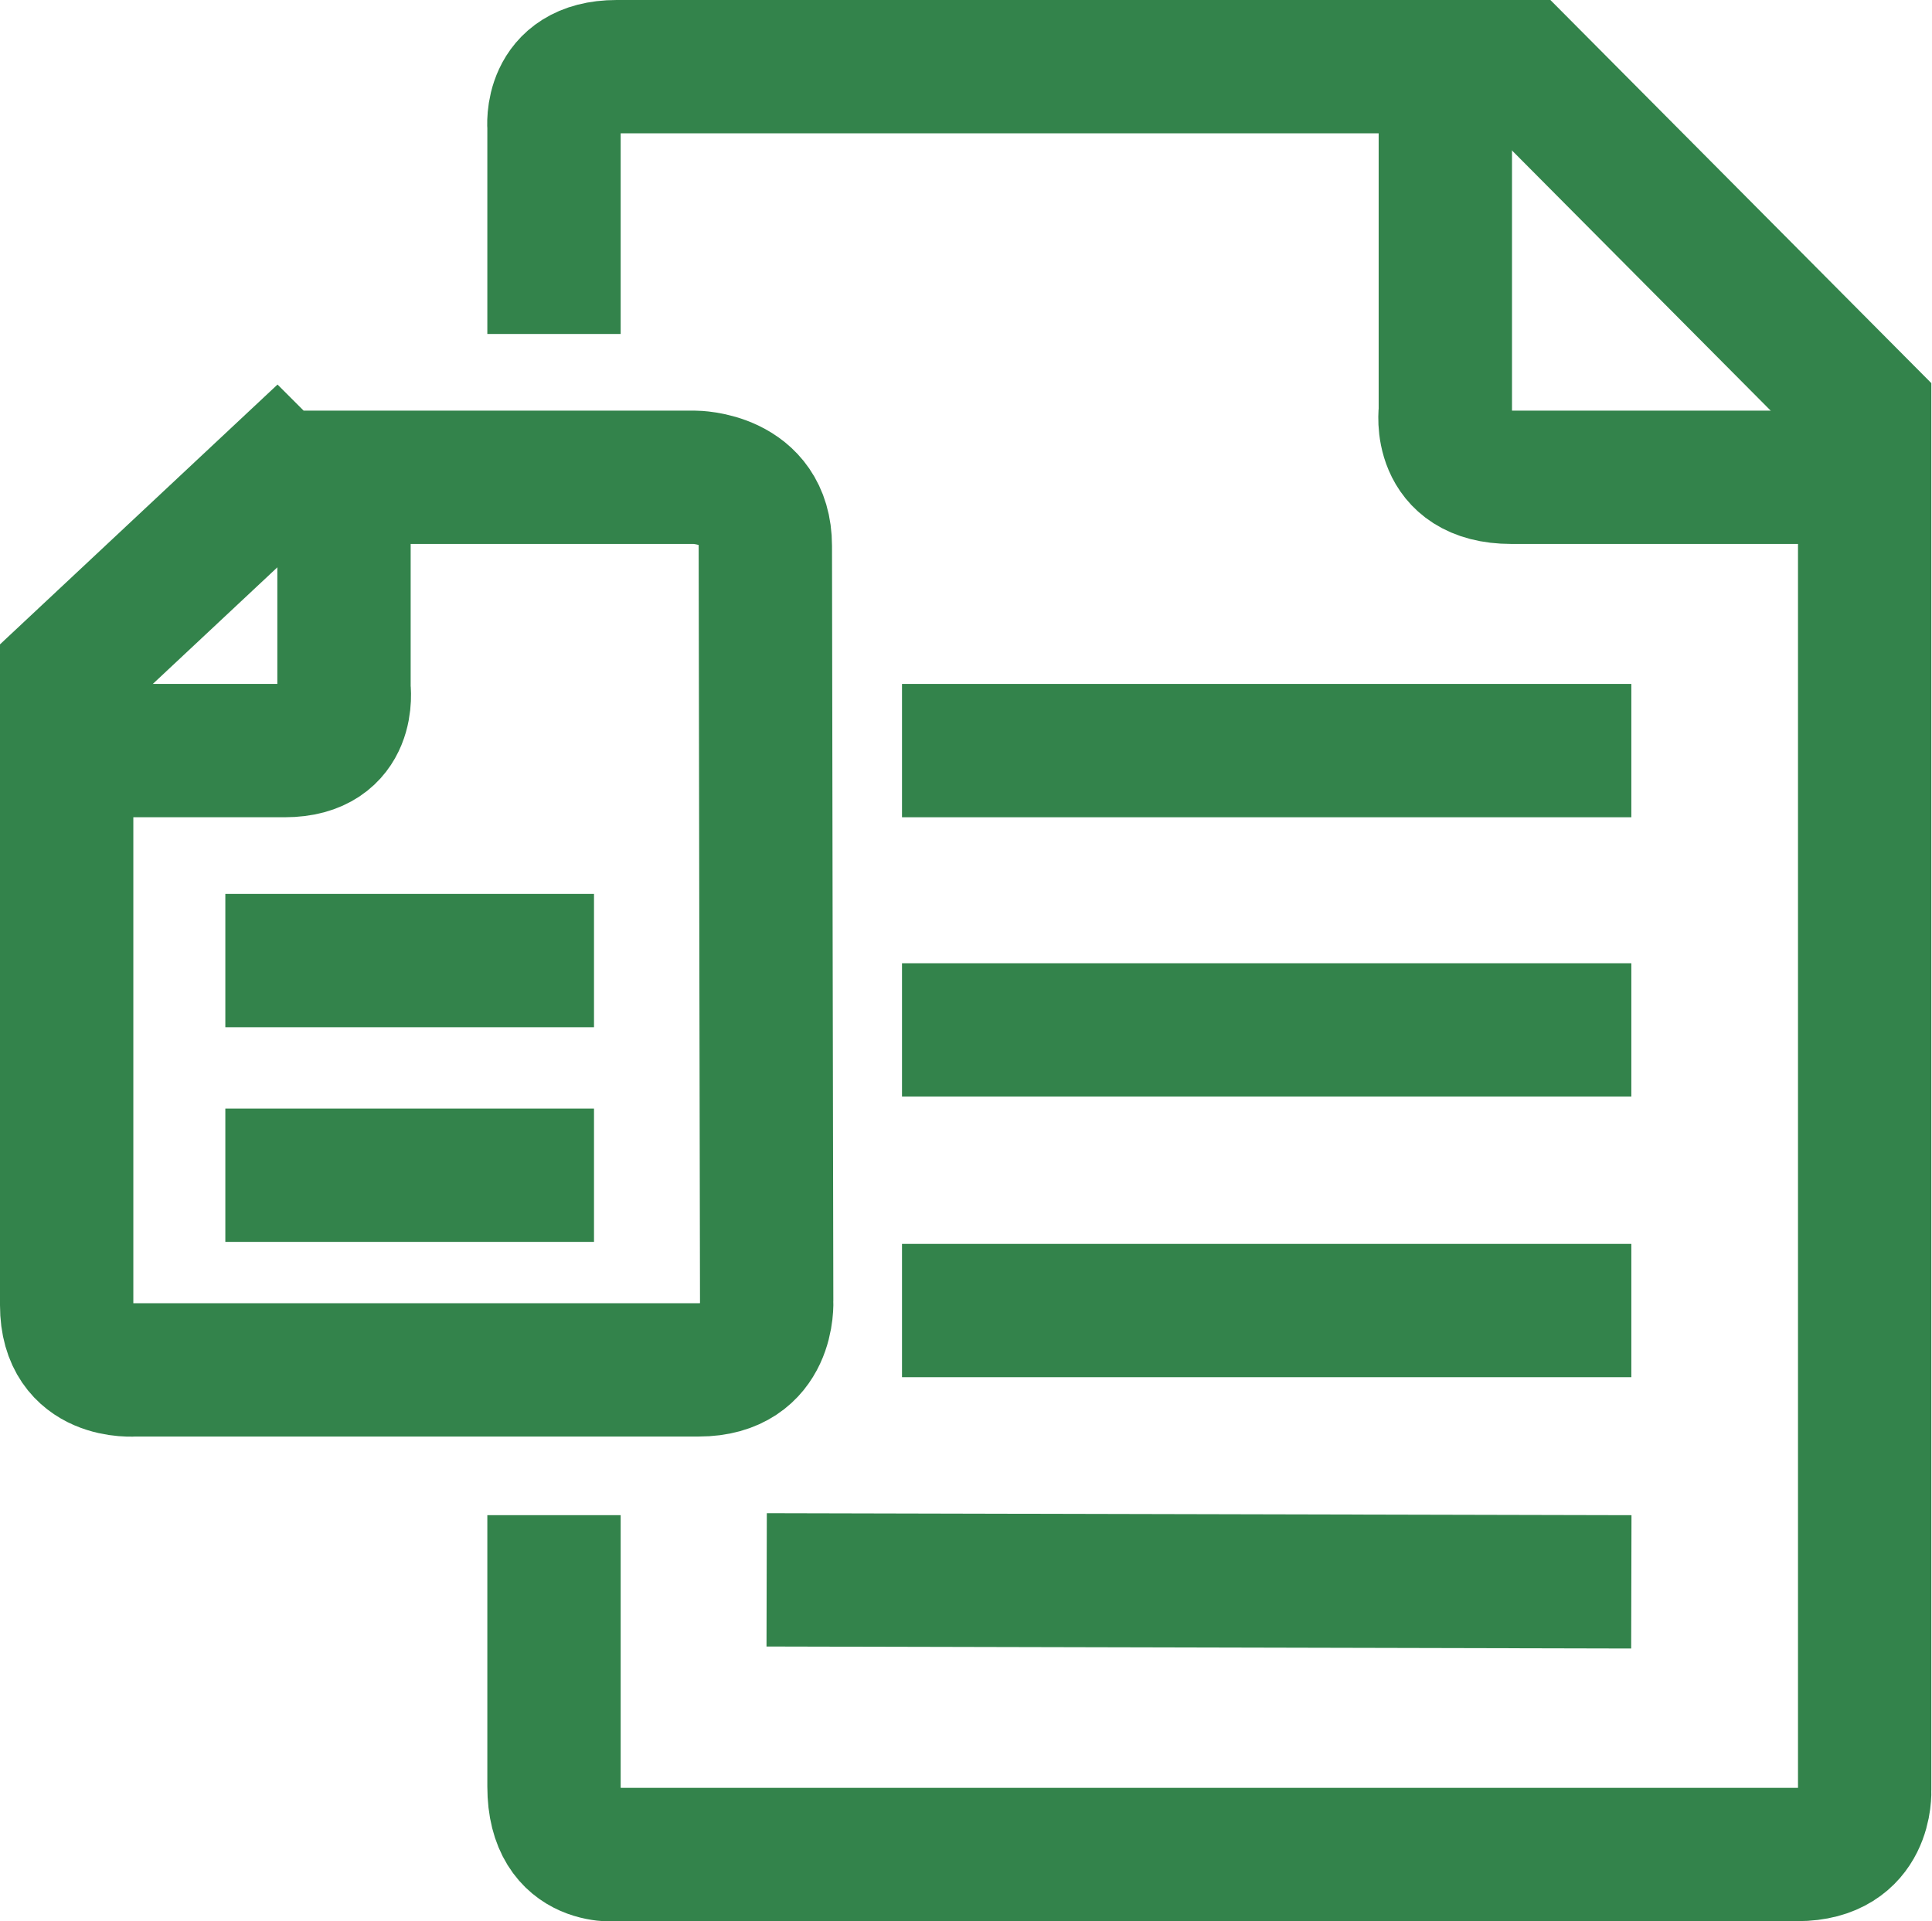 <?xml version="1.0" encoding="UTF-8"?>
<svg id="Ebene_1" data-name="Ebene 1" xmlns="http://www.w3.org/2000/svg" viewBox="0 0 28.98 28.82">
  <defs>
    <style>
      .cls-1 {
        fill: none;
        stroke: #33834b;
        stroke-miterlimit: 10;
        stroke-width: 2px;
      }
    </style>
  </defs>
  <path class="cls-1" d="m8.31,5.01V1.91s-.09-.91.94-.91h13.59l5.13,5.16v20.7s.05.96-1.01.96H9.3s-.99.15-.99-1.02,0-4.07,0-4.07"/>
  <path class="cls-1" d="m21.68,1v5.17s-.14.99.99.99h5.3"/>
  <line class="cls-1" x1="13.53" y1="11.26" x2="24.47" y2="11.26"/>
  <line class="cls-1" x1="13.53" y1="15.45" x2="24.47" y2="15.45"/>
  <line class="cls-1" x1="13.53" y1="19.66" x2="24.47" y2="19.66"/>
  <path class="cls-1" d="m4.14,7.16h6.28s1.06,0,1.06,1.03.02,11.33.02,11.33c0,0,.06,1.03-1.02,1.03H2.02s-1.02.09-1.02-.97v-9.48l3.14-2.94Z"/>
  <path class="cls-1" d="m5.16,7.16v3.17s.13.93-.89.93H1"/>
  <line class="cls-1" x1="3.38" y1="14.41" x2="8.91" y2="14.41"/>
  <line class="cls-1" x1="3.38" y1="17.63" x2="8.91" y2="17.63"/>
  <line class="cls-1" x1="11.5" y1="23.7" x2="24.47" y2="23.73"/>
</svg>